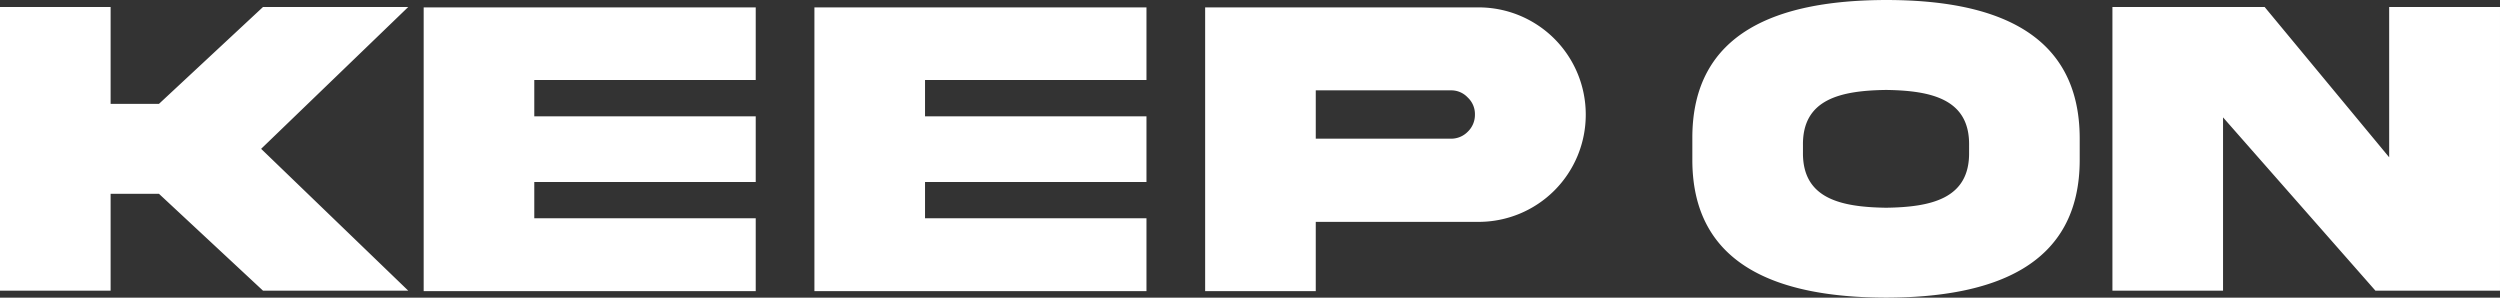 <svg height="74.868" viewBox="0 0 628.838 74.868" width="628.838" xmlns="http://www.w3.org/2000/svg"><rect x="0" y="0" width="628.838" height="74.868" fill="#333333" stroke="none"/><path d="m41.067-25.942 26.177 24.372h36.532l-37.01-35.682 37.009-35.682h-36.531l-26.177 24.372h-12.16v-24.372h-27.823v71.364h27.823v-24.372zm66.585 24.478h83.523v-18.319h-55.7v-9.133h55.7v-16.513h-55.7v-9.133h55.7v-18.266h-83.523zm98.285 0h83.523v-18.319h-55.7v-9.133h55.7v-16.513h-55.7v-9.133h55.7v-18.266h-83.523zm126.108-38.336v-12.161h33.983a5.663 5.663 0 0 1 4.248 1.805 5.7 5.7 0 0 1 1.805 4.3 5.861 5.861 0 0 1 -1.805 4.3 5.813 5.813 0 0 1 -4.248 1.752zm-27.824-33.028v71.364h27.823v-17.416h40.939a26.944 26.944 0 0 0 26.974-26.974 26.944 26.944 0 0 0 -26.974-26.974zm171.291-1.858c-26.868.053-48.85 7.805-48.744 34.832v5.2c-.106 26.977 21.877 34.783 48.744 34.836 26.815-.053 48.8-7.859 48.691-34.832v-5.2c-.003-26.978-21.823-34.837-48.691-34.837zm20.868 38.286c.159 11.682-9.5 13.806-20.868 13.965-11.412-.165-21.08-2.286-20.92-13.965v-1.752c-.159-11.628 9.5-13.752 20.921-13.912 11.363.159 21.027 2.283 20.868 13.912zm105.665 1.274-31.328-37.808h-38.283v71.364h27.823v-43.594l38.337 43.594h31.328v-71.364h-27.877z" fill="#fff" transform="translate(-1.084 74.687)"/></svg>